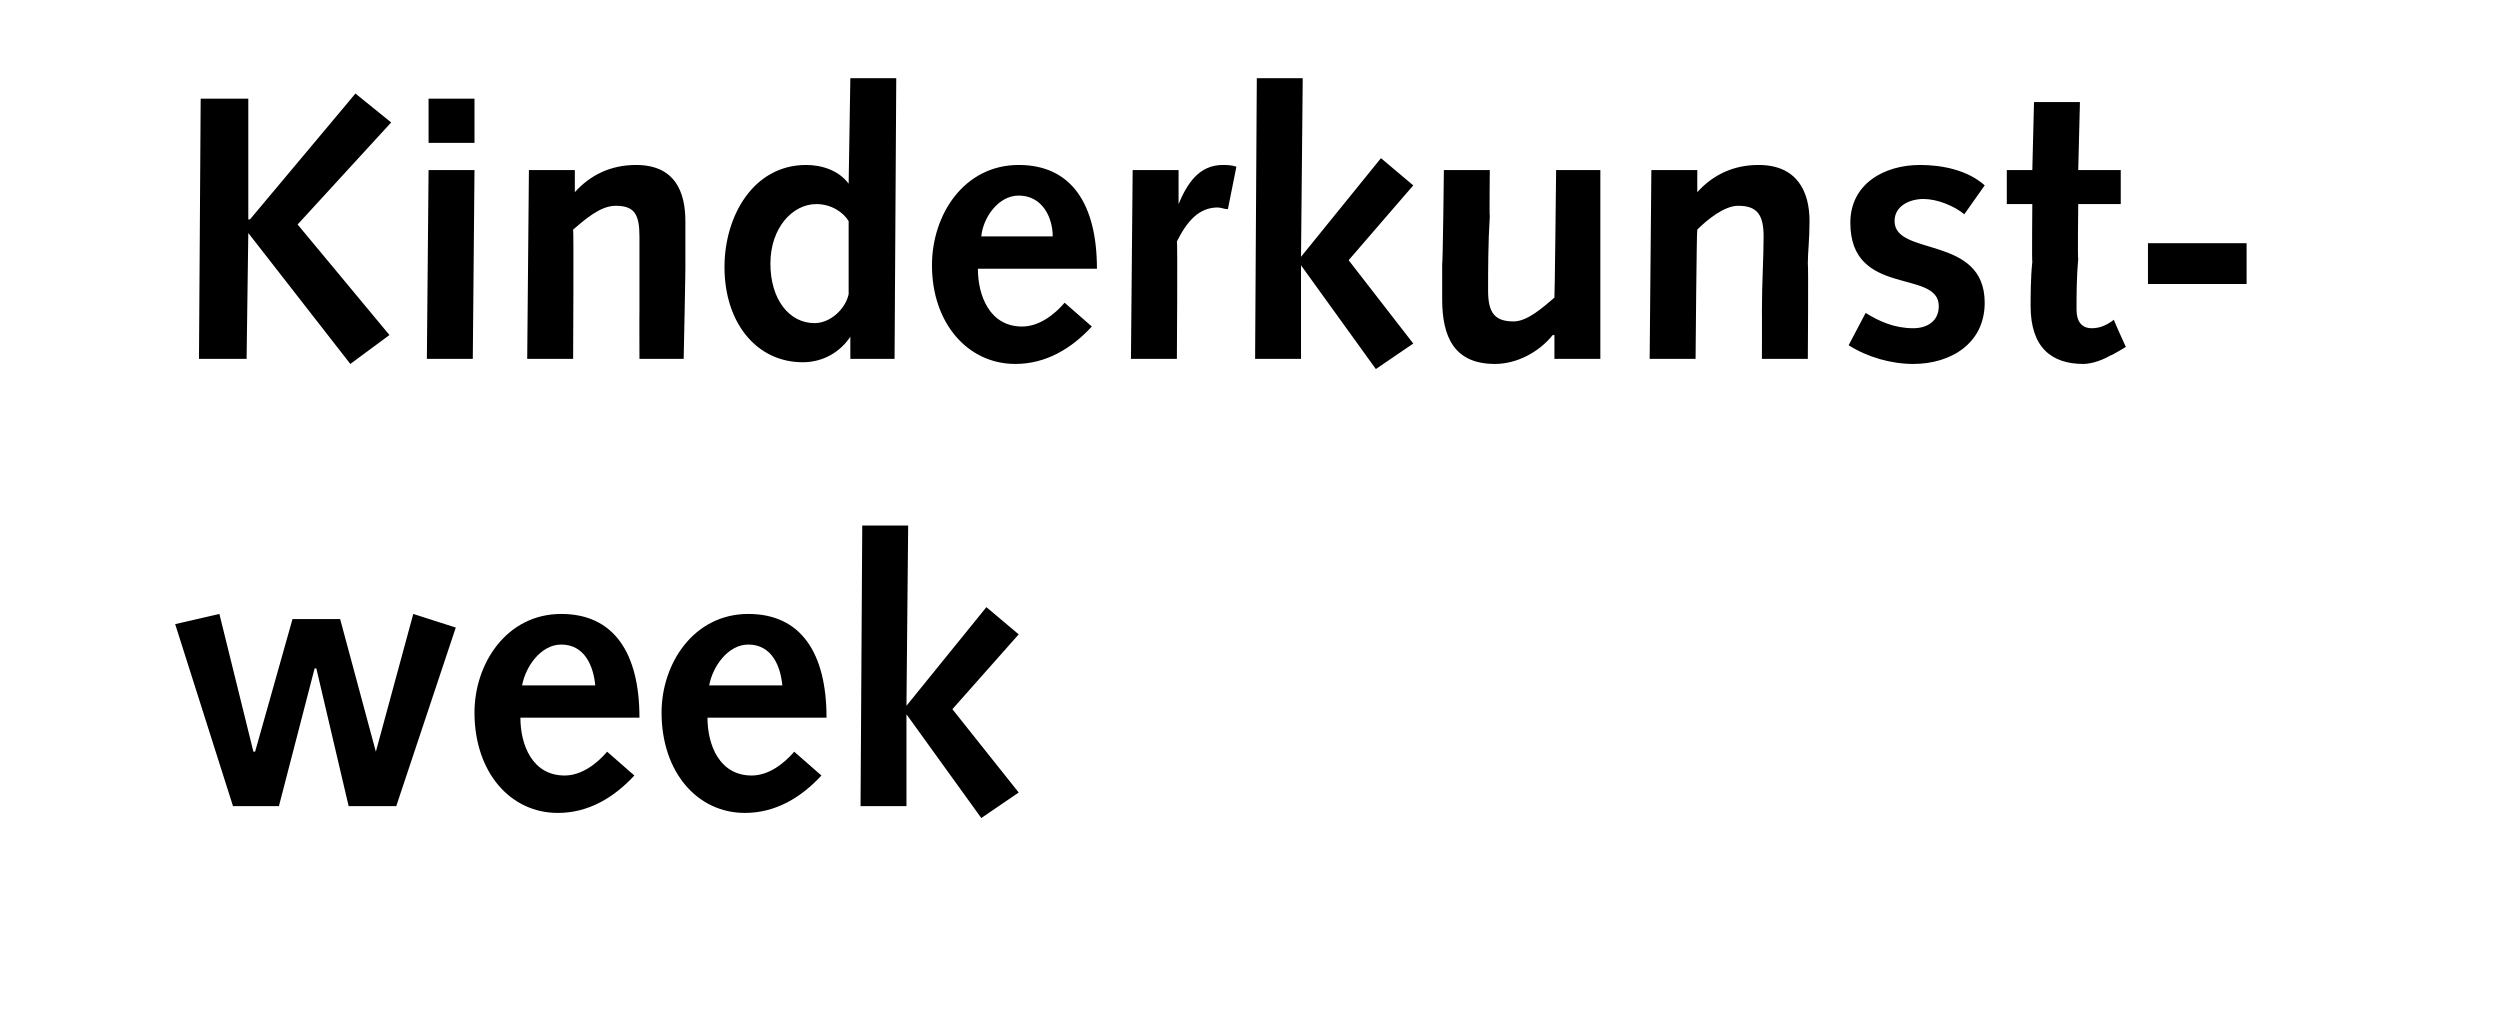 <?xml version="1.0" standalone="no"?><!DOCTYPE svg PUBLIC "-//W3C//DTD SVG 1.1//EN" "http://www.w3.org/Graphics/SVG/1.1/DTD/svg11.dtd"><svg xmlns="http://www.w3.org/2000/svg" version="1.1" width="147px" height="59.5px" viewBox="0 -2 147 59.5" style="top:-2px">  <desc>Kinderkunstweek</desc>  <defs/>  <g id="Polygon70191">    <path d="M 10.3 34.7 L 12.9 34.1 L 14.9 42.2 L 15 42.2 L 17.2 34.4 L 20 34.4 L 22.1 42.2 L 22.1 42.2 L 24.3 34.1 L 26.8 34.9 L 23.3 45.4 L 20.5 45.4 L 18.6 37.3 L 18.5 37.3 L 16.4 45.4 L 13.7 45.4 L 10.3 34.7 Z M 30.6 40.2 C 30.6 41.8 31.3 43.6 33.2 43.6 C 34.2 43.6 35.1 42.9 35.7 42.2 C 35.7 42.2 37.3 43.6 37.3 43.6 C 36.1 44.9 34.6 45.8 32.8 45.8 C 30 45.8 27.9 43.4 27.9 39.9 C 27.9 37 29.8 34.1 33 34.1 C 36.1 34.1 37.6 36.4 37.6 40.2 C 37.6 40.2 30.6 40.2 30.6 40.2 Z M 35 38.3 C 34.9 37.2 34.4 35.9 33 35.9 C 31.8 35.9 30.9 37.2 30.7 38.3 C 30.7 38.3 35 38.3 35 38.3 Z M 41.6 40.2 C 41.6 41.8 42.3 43.6 44.2 43.6 C 45.2 43.6 46.1 42.9 46.7 42.2 C 46.7 42.2 48.3 43.6 48.3 43.6 C 47.1 44.9 45.6 45.8 43.8 45.8 C 41 45.8 38.9 43.4 38.9 39.9 C 38.9 37 40.8 34.1 44 34.1 C 47.1 34.1 48.6 36.4 48.6 40.2 C 48.6 40.2 41.6 40.2 41.6 40.2 Z M 46 38.3 C 45.9 37.2 45.4 35.9 44 35.9 C 42.8 35.9 41.9 37.2 41.7 38.3 C 41.7 38.3 46 38.3 46 38.3 Z M 50.7 28.9 L 53.4 28.9 L 53.3 39.5 L 53.3 39.5 L 58 33.7 L 59.9 35.3 L 56 39.7 L 59.9 44.6 L 57.7 46.1 L 53.3 40 L 53.3 40 L 53.3 45.4 L 50.6 45.4 L 50.7 28.9 Z " stroke="none" fill="#000"/>  </g>  <g id="Polygon70190">    <path d="M 11.8 3.8 L 14.6 3.8 L 14.6 10.9 L 14.7 10.9 L 20.9 3.5 L 23 5.2 L 17.5 11.2 L 22.9 17.7 L 20.6 19.4 L 14.6 11.7 L 14.6 11.7 L 14.5 19.1 L 11.7 19.1 L 11.8 3.8 Z M 25.2 8 L 27.9 8 L 27.8 19.1 L 25.1 19.1 L 25.2 8 Z M 25.2 3.8 L 27.9 3.8 L 27.9 6.4 L 25.2 6.4 L 25.2 3.8 Z M 31.1 8 L 33.8 8 L 33.8 9.3 C 33.8 9.3 33.8 9.3 33.8 9.3 C 34.7 8.3 35.9 7.7 37.4 7.7 C 39.7 7.7 40.3 9.3 40.3 11 C 40.3 12.1 40.3 12.8 40.3 13.5 C 40.32 13.48 40.2 19.1 40.2 19.1 L 37.6 19.1 C 37.6 19.1 37.59 16.28 37.6 16.3 C 37.6 14.6 37.6 13.2 37.6 11.9 C 37.6 10.6 37.3 10.1 36.2 10.1 C 35.3 10.1 34.4 10.9 33.7 11.5 C 33.74 11.53 33.7 19.1 33.7 19.1 L 31 19.1 L 31.1 8 Z M 50 17.8 C 50 17.8 50 17.84 50 17.8 C 49.4 18.7 48.4 19.3 47.2 19.3 C 44.5 19.3 42.6 17 42.6 13.7 C 42.6 10.7 44.3 7.7 47.4 7.7 C 48.3 7.7 49.3 8 49.9 8.8 C 49.89 8.75 49.9 8.8 49.9 8.8 L 50 2.6 L 52.7 2.6 L 52.6 19.1 L 50 19.1 L 50 17.8 Z M 49.9 11 C 49.6 10.5 48.9 10 48 10 C 46.6 10 45.3 11.4 45.3 13.5 C 45.3 15.6 46.4 17 47.9 17 C 48.8 17 49.7 16.2 49.9 15.3 C 49.9 15.3 49.9 11 49.9 11 Z M 57.5 13.8 C 57.5 15.4 58.2 17.2 60.1 17.2 C 61.1 17.2 62 16.5 62.6 15.8 C 62.6 15.8 64.2 17.2 64.2 17.2 C 63 18.5 61.5 19.4 59.7 19.4 C 56.9 19.4 54.8 17 54.8 13.6 C 54.8 10.6 56.7 7.7 59.9 7.7 C 63 7.7 64.5 10 64.5 13.8 C 64.5 13.8 57.5 13.8 57.5 13.8 Z M 61.9 11.9 C 61.9 10.8 61.3 9.5 59.9 9.5 C 58.7 9.5 57.8 10.8 57.7 11.9 C 57.7 11.9 61.9 11.9 61.9 11.9 Z M 66.6 8 L 69.3 8 L 69.3 10 C 69.3 10 69.29 10.03 69.3 10 C 69.8 8.8 70.5 7.7 71.9 7.7 C 72.1 7.7 72.4 7.7 72.7 7.8 C 72.7 7.8 72.2 10.3 72.2 10.3 C 72 10.3 71.8 10.2 71.6 10.2 C 70.5 10.2 69.8 11 69.2 12.2 C 69.25 12.19 69.2 19.1 69.2 19.1 L 66.5 19.1 L 66.6 8 Z M 73.9 2.6 L 76.6 2.6 L 76.5 13.1 L 76.5 13.1 L 81.2 7.3 L 83.1 8.9 L 79.3 13.3 L 83.1 18.2 L 80.9 19.7 L 76.5 13.6 L 76.5 13.6 L 76.5 19.1 L 73.8 19.1 L 73.9 2.6 Z M 94.1 19.1 L 91.4 19.1 L 91.4 17.7 C 91.4 17.7 91.33 17.71 91.3 17.7 C 90.5 18.7 89.2 19.4 87.9 19.4 C 85.5 19.4 84.8 17.8 84.8 15.6 C 84.8 14.9 84.8 14.2 84.8 13.5 C 84.84 13.53 84.9 8 84.9 8 L 87.6 8 C 87.6 8 87.57 10.73 87.6 10.7 C 87.5 12.3 87.5 13.9 87.5 15.1 C 87.5 16.4 87.9 16.9 89 16.9 C 89.8 16.9 90.7 16.1 91.4 15.5 C 91.42 15.49 91.5 8 91.5 8 L 94.1 8 L 94.1 19.1 Z M 97.1 8 L 99.8 8 L 99.8 9.3 C 99.8 9.3 99.83 9.3 99.8 9.3 C 100.7 8.3 101.9 7.7 103.4 7.7 C 105.7 7.7 106.4 9.3 106.4 11 C 106.4 12.1 106.3 12.8 106.3 13.5 C 106.34 13.48 106.3 19.1 106.3 19.1 L 103.6 19.1 C 103.6 19.1 103.61 16.28 103.6 16.3 C 103.6 14.6 103.7 13.2 103.7 11.9 C 103.7 10.6 103.3 10.1 102.2 10.1 C 101.4 10.1 100.4 10.9 99.8 11.5 C 99.76 11.53 99.7 19.1 99.7 19.1 L 97 19.1 L 97.1 8 Z M 109.7 16.4 C 110.5 16.9 111.4 17.3 112.5 17.3 C 113.3 17.3 114 16.9 114 16 C 114 13.8 108.8 15.5 108.8 11.1 C 108.8 8.8 110.8 7.7 112.9 7.7 C 114.2 7.7 115.7 8 116.7 8.9 C 116.7 8.9 115.5 10.6 115.5 10.6 C 114.9 10.1 113.9 9.7 113.1 9.7 C 112.3 9.7 111.4 10.1 111.4 11 C 111.4 13.1 116.7 11.8 116.7 15.8 C 116.7 18.2 114.7 19.4 112.5 19.4 C 111.2 19.4 109.8 19 108.7 18.3 C 108.7 18.3 109.7 16.4 109.7 16.4 Z M 125 18.4 C 125 18.4 124.14 18.92 124.1 18.9 C 123.4 19.3 122.8 19.4 122.5 19.4 C 120.6 19.4 119.4 18.4 119.4 16 C 119.4 15.5 119.4 14.3 119.5 13.4 C 119.47 13.37 119.5 10 119.5 10 L 118 10 L 118 8 L 119.5 8 L 119.6 4 L 122.3 4 L 122.2 8 L 124.7 8 L 124.7 10 L 122.2 10 C 122.2 10 122.16 13.24 122.2 13.2 C 122.1 14.3 122.1 15.4 122.1 16.2 C 122.1 16.9 122.4 17.3 123 17.3 C 123.5 17.3 123.9 17.1 124.3 16.8 C 124.27 16.81 125 18.4 125 18.4 Z M 126.3 12.3 L 132.1 12.3 L 132.1 14.7 L 126.3 14.7 L 126.3 12.3 Z " stroke="none" fill="#000"/>  </g></svg>